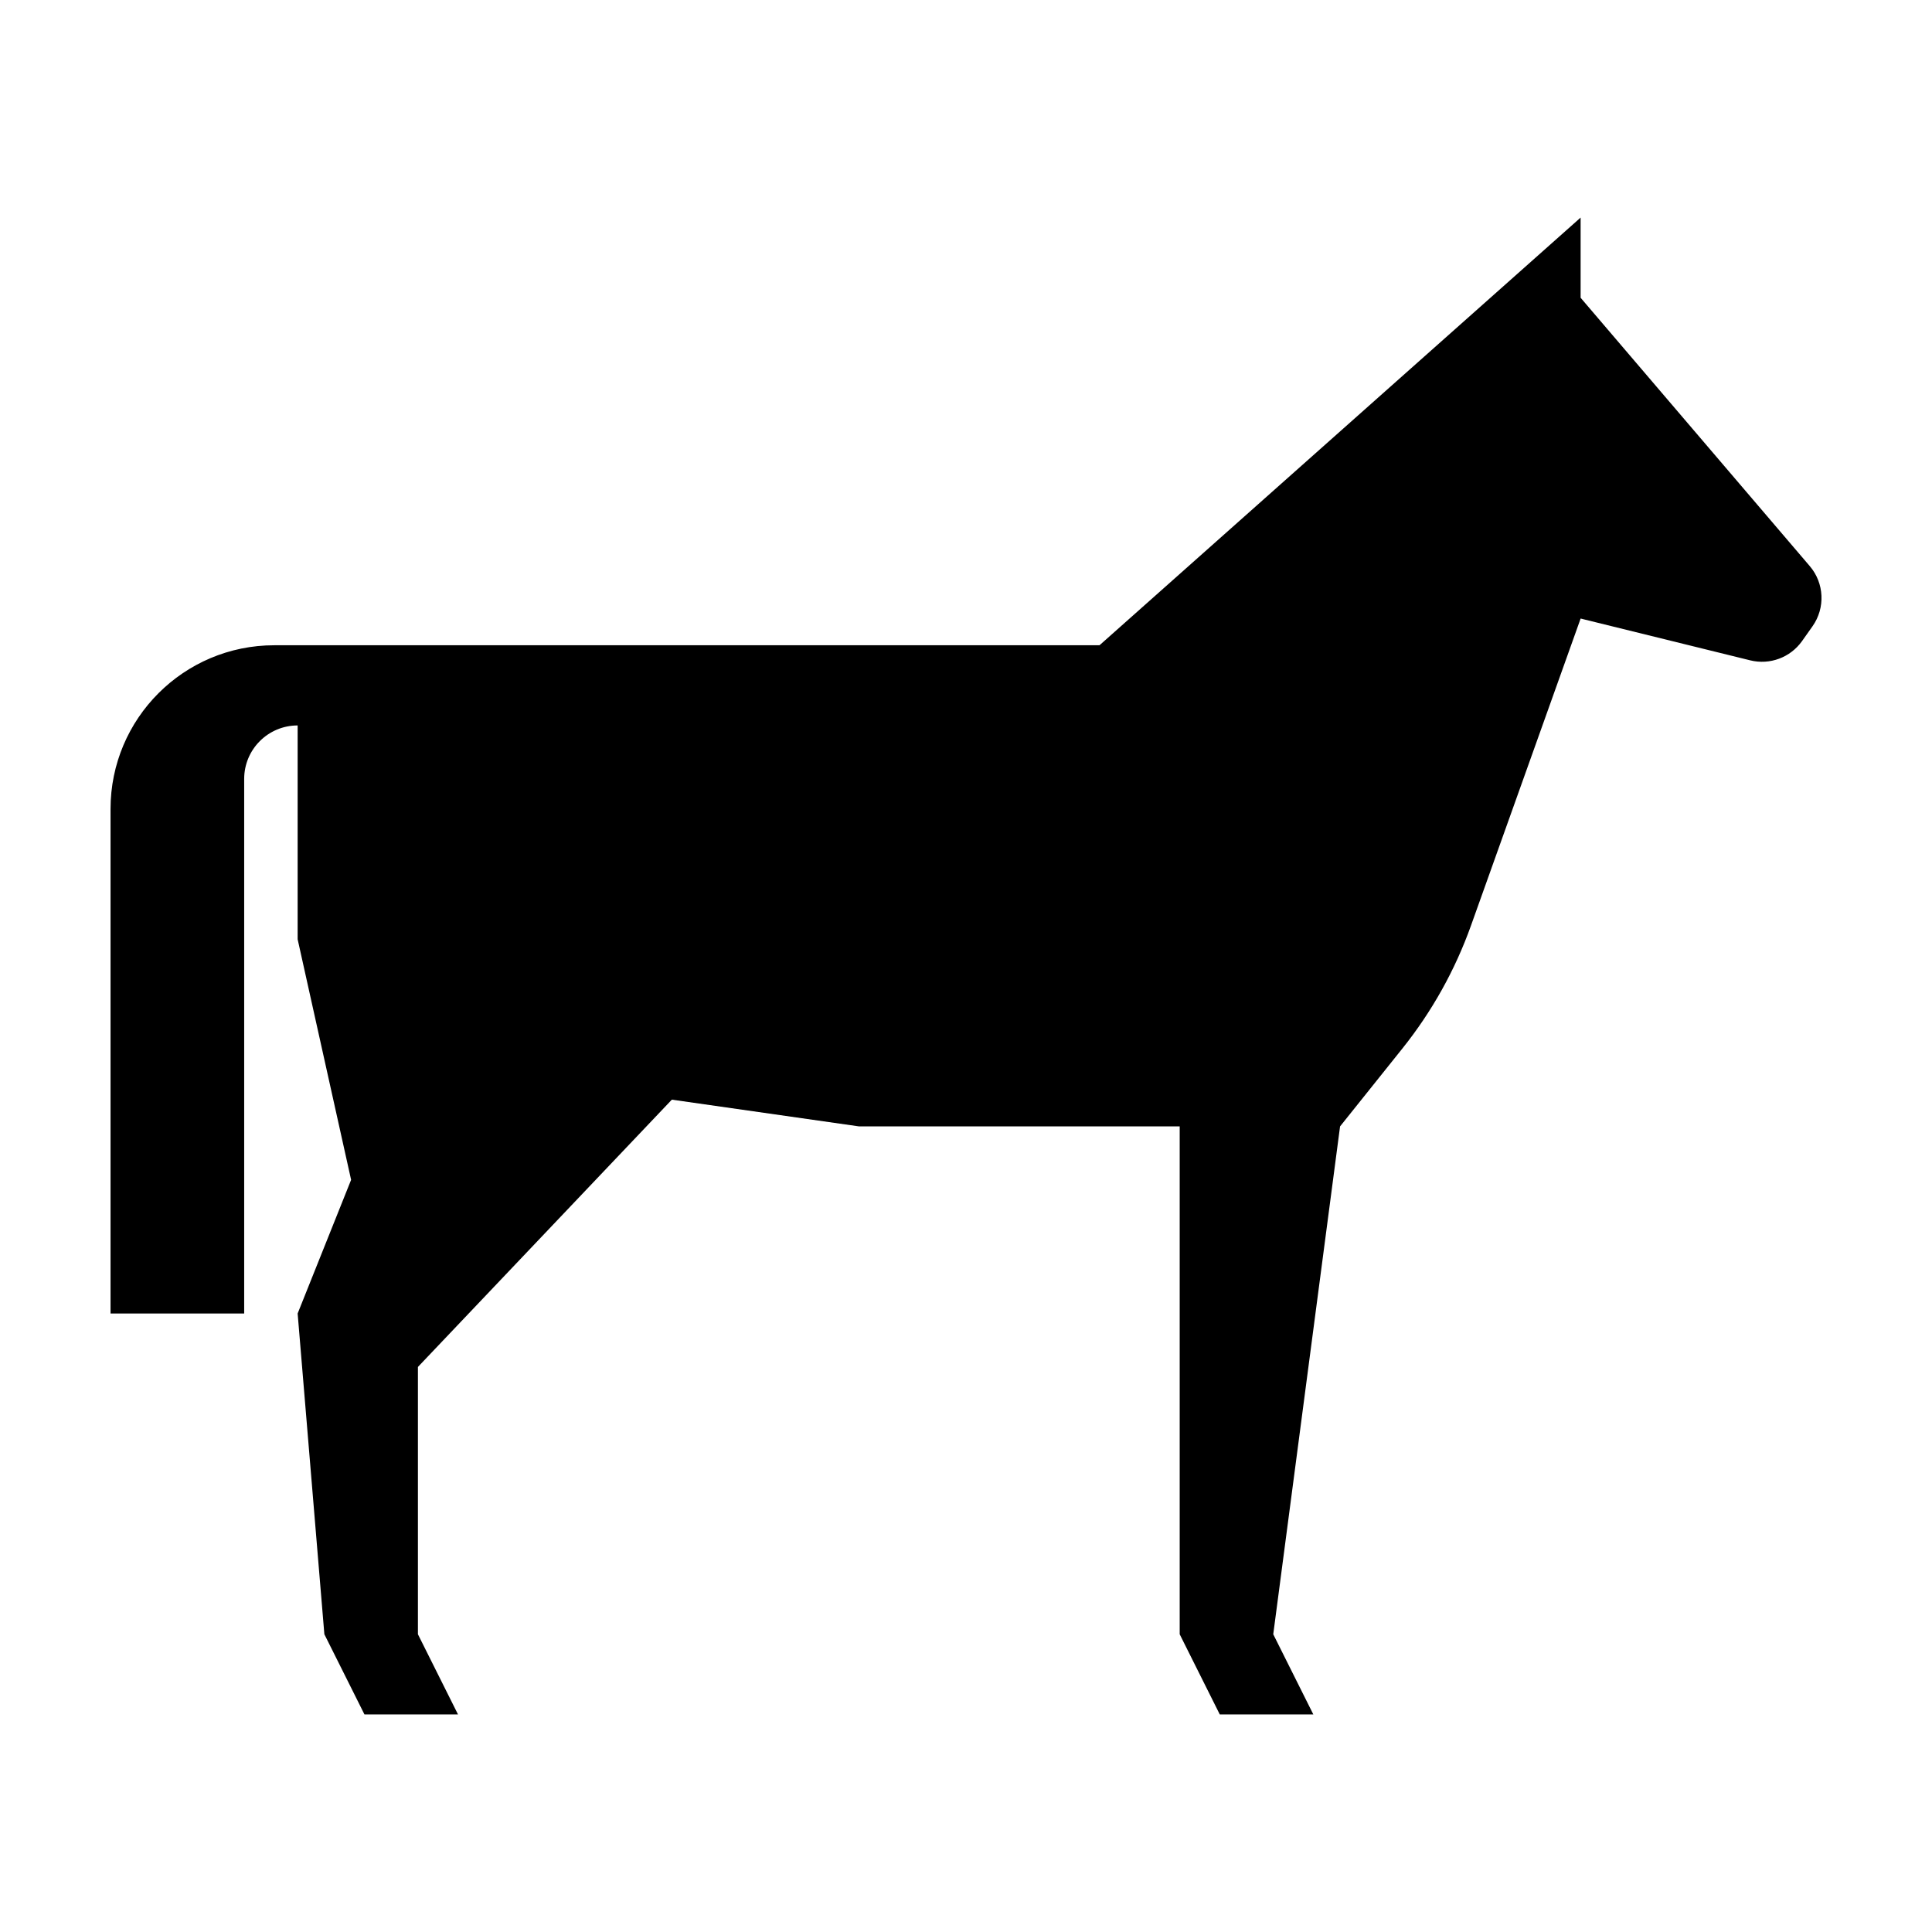 <?xml version="1.0" encoding="UTF-8"?>
<!-- Uploaded to: SVG Repo, www.svgrepo.com, Generator: SVG Repo Mixer Tools -->
<svg fill="#000000" width="800px" height="800px" version="1.1" viewBox="144 144 512 512" xmlns="http://www.w3.org/2000/svg">
 <path d="m562.88 222.91v-21.25l-127.5 113.34h-218.7c-23.961 0-43.387 19.426-43.387 43.387v133.7h35.418v-141.67c0-7.824 6.344-14.168 14.168-14.168v56.668l14.168 63.754-14.168 35.418 7.082 85.004 10.625 21.25h24.793l-10.625-21.25v-70.836l67.293-70.836 49.586 7.082 85 0.004v134.59l10.625 21.25h24.793l-10.625-21.25 17.707-134.59 16.539-20.672c7.809-9.766 13.941-20.75 18.148-32.527l29.066-81.387 44.949 11.078c5.195 1.281 10.641-0.75 13.734-5.117l2.762-3.906c3.441-4.863 3.141-11.438-0.727-15.961z"/>
</svg>